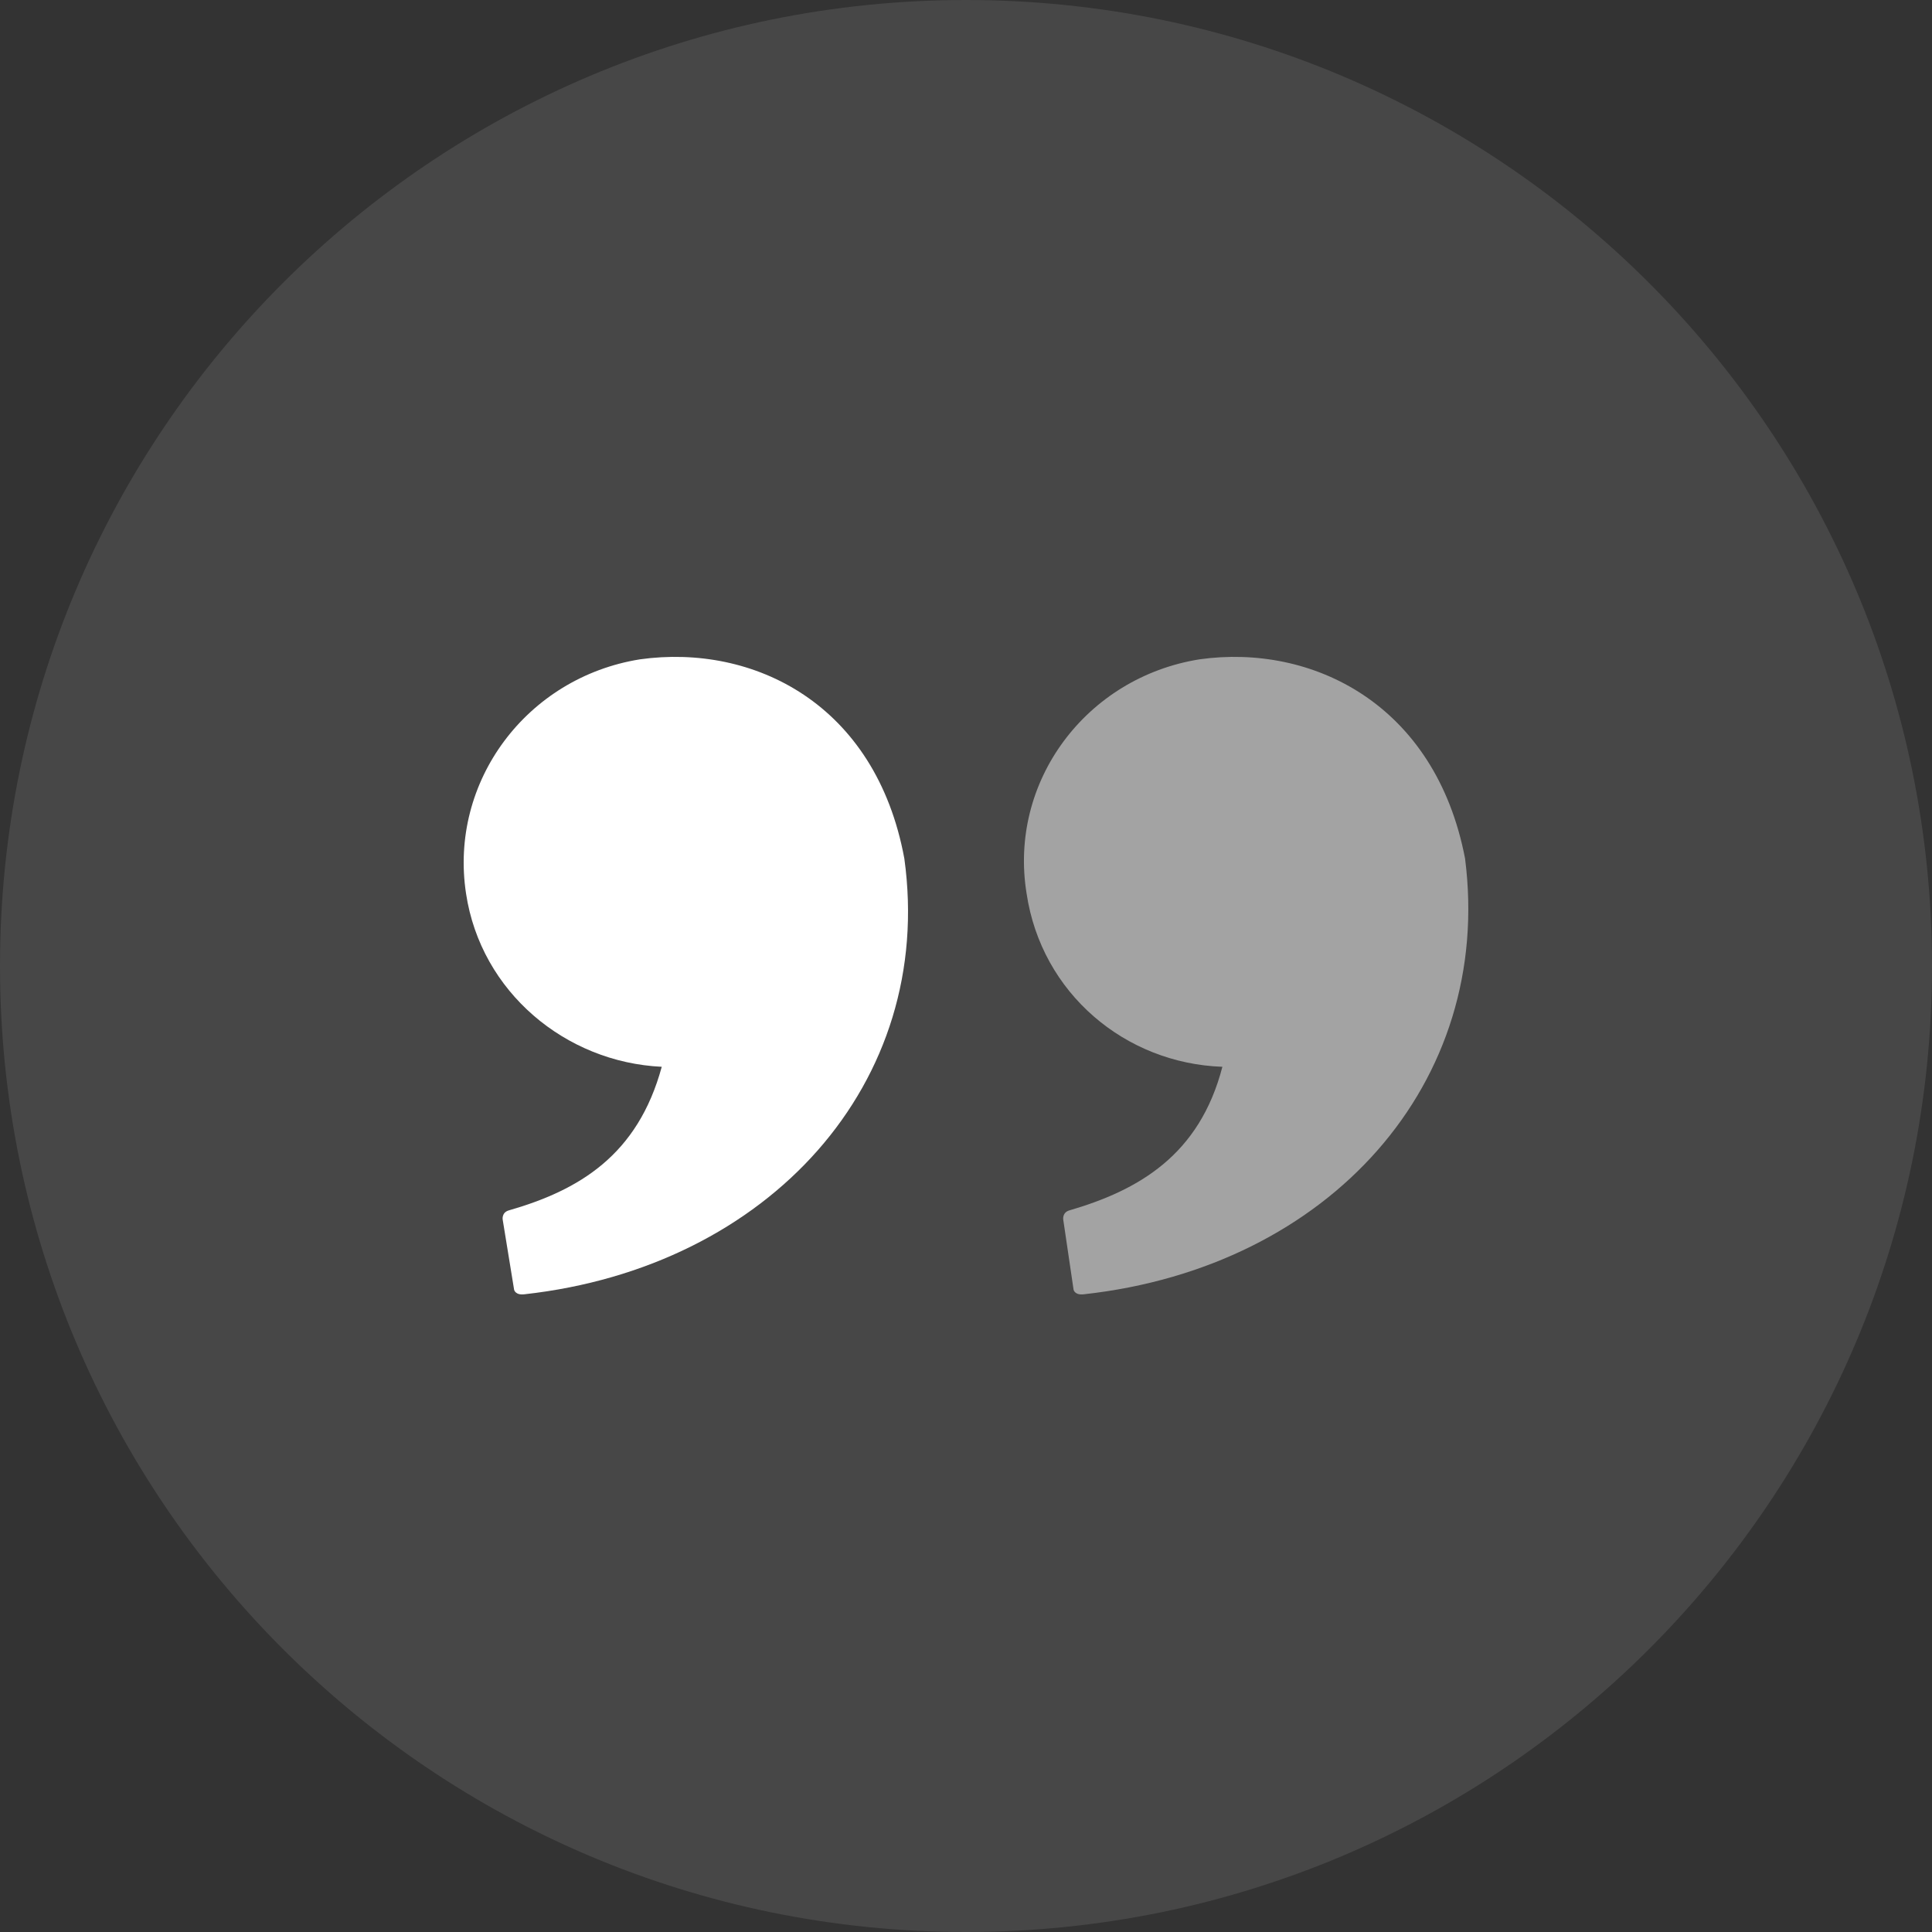 <svg width="48" height="48" viewBox="0 0 48 48" fill="none" xmlns="http://www.w3.org/2000/svg">
<rect x="0" y="0" width="48" height="48" fill="#333333" stroke="none"/>
<path d="M24 48C37.255 48 48 37.255 48 24C48 10.745 37.255 0 24 0C10.745 0 0 10.745 0 24C0 37.255 10.745 48 24 48Z" fill="white" fill-opacity="0.1"/>
<path d="M30.37 26.504C29.801 28.698 28.294 29.57 26.558 30.075C26.388 30.131 26.416 30.3 26.416 30.3L26.673 32.044C26.673 32.044 26.701 32.184 26.929 32.156C33.044 31.481 37.111 26.898 36.399 21.33C35.66 17.478 32.588 15.988 29.801 16.381C26.985 16.831 25.051 19.418 25.506 22.202C25.876 24.676 27.952 26.42 30.37 26.504H30.37Z" fill="white" fill-opacity="0.5"/>
<path d="M11.579 22.202C11.949 24.648 14.053 26.392 16.441 26.504C15.844 28.698 14.394 29.57 12.631 30.075C12.46 30.131 12.489 30.3 12.489 30.3L12.773 32.044C12.773 32.044 12.802 32.184 13.029 32.156C19.113 31.481 23.236 26.898 22.468 21.33C21.757 17.478 18.715 15.988 15.9 16.381C13.086 16.831 11.152 19.418 11.579 22.202Z" fill="white"/>
</svg>

